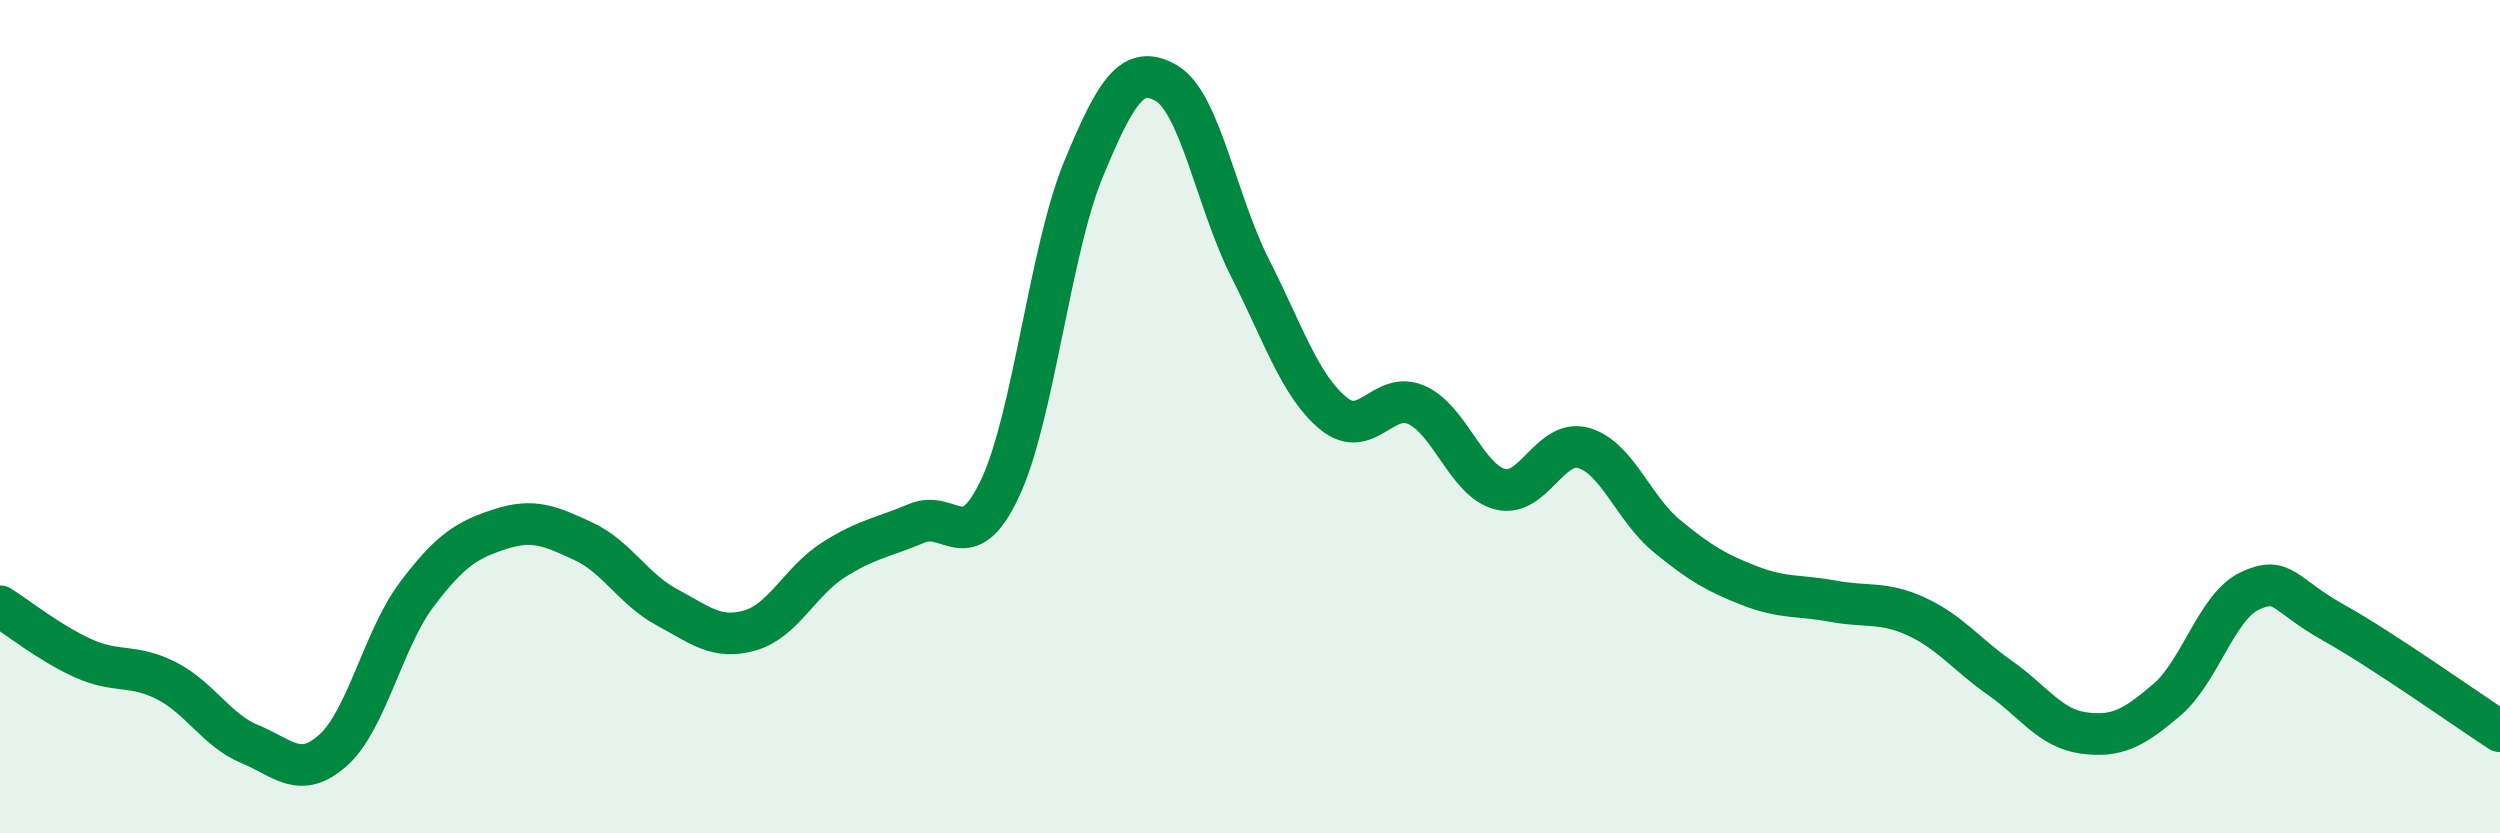 
    <svg width="60" height="20" viewBox="0 0 60 20" xmlns="http://www.w3.org/2000/svg">
      <path
        d="M 0,14.55 C 0.4,14.8 1.2,15.44 2,15.8 C 2.8,16.16 3.2,15.93 4,16.34 C 4.8,16.75 5.2,17.53 6,17.86 C 6.8,18.19 7.2,18.72 8,18 C 8.8,17.28 9.2,15.33 10,14.27 C 10.8,13.21 11.2,12.96 12,12.7 C 12.8,12.44 13.2,12.62 14,12.99 C 14.8,13.36 15.2,14.14 16,14.57 C 16.8,15 17.2,15.36 18,15.13 C 18.8,14.9 19.2,13.95 20,13.44 C 20.8,12.93 21.2,12.9 22,12.56 C 22.8,12.22 23.2,13.42 24,11.72 C 24.8,10.02 25.2,6.01 26,4.07 C 26.8,2.13 27.2,1.53 28,2 C 28.8,2.47 29.2,4.85 30,6.43 C 30.8,8.01 31.2,9.26 32,9.92 C 32.8,10.58 33.2,9.36 34,9.72 C 34.8,10.08 35.2,11.53 36,11.74 C 36.8,11.95 37.2,10.53 38,10.75 C 38.8,10.97 39.2,12.2 40,12.86 C 40.8,13.52 41.2,13.75 42,14.06 C 42.8,14.37 43.2,14.28 44,14.43 C 44.8,14.58 45.2,14.43 46,14.8 C 46.8,15.17 47.2,15.71 48,16.27 C 48.8,16.83 49.2,17.48 50,17.59 C 50.8,17.7 51.2,17.48 52,16.8 C 52.8,16.12 53.2,14.55 54,14.18 C 54.8,13.81 54.8,14.27 56,14.94 C 57.2,15.61 59.2,17.03 60,17.55L60 20L0 20Z"
        fill="#008740"
        opacity="0.1"
        stroke-linecap="round"
        stroke-linejoin="round"
      />
      <path
        d="M 0,14.55 C 0.4,14.8 1.2,15.44 2,15.8 C 2.8,16.16 3.2,15.93 4,16.34 C 4.8,16.75 5.2,17.53 6,17.86 C 6.8,18.19 7.2,18.72 8,18 C 8.8,17.28 9.2,15.33 10,14.27 C 10.8,13.21 11.2,12.96 12,12.7 C 12.8,12.44 13.2,12.62 14,12.99 C 14.8,13.36 15.2,14.14 16,14.57 C 16.8,15 17.2,15.36 18,15.13 C 18.8,14.9 19.2,13.95 20,13.44 C 20.8,12.93 21.2,12.9 22,12.56 C 22.8,12.22 23.2,13.42 24,11.72 C 24.8,10.02 25.2,6.01 26,4.07 C 26.8,2.13 27.2,1.53 28,2 C 28.8,2.47 29.2,4.85 30,6.43 C 30.8,8.01 31.2,9.26 32,9.92 C 32.8,10.58 33.2,9.36 34,9.72 C 34.8,10.08 35.2,11.53 36,11.74 C 36.8,11.95 37.2,10.53 38,10.75 C 38.8,10.97 39.2,12.2 40,12.86 C 40.8,13.52 41.2,13.75 42,14.06 C 42.8,14.37 43.2,14.28 44,14.43 C 44.8,14.58 45.2,14.43 46,14.8 C 46.8,15.17 47.2,15.71 48,16.27 C 48.8,16.83 49.2,17.48 50,17.59 C 50.8,17.7 51.2,17.48 52,16.8 C 52.8,16.12 53.2,14.55 54,14.18 C 54.8,13.81 54.8,14.27 56,14.94 C 57.2,15.61 59.2,17.03 60,17.55"
        stroke="#008740"
        stroke-width="1"
        fill="none"
        stroke-linecap="round"
        stroke-linejoin="round"
      />
    </svg>
  